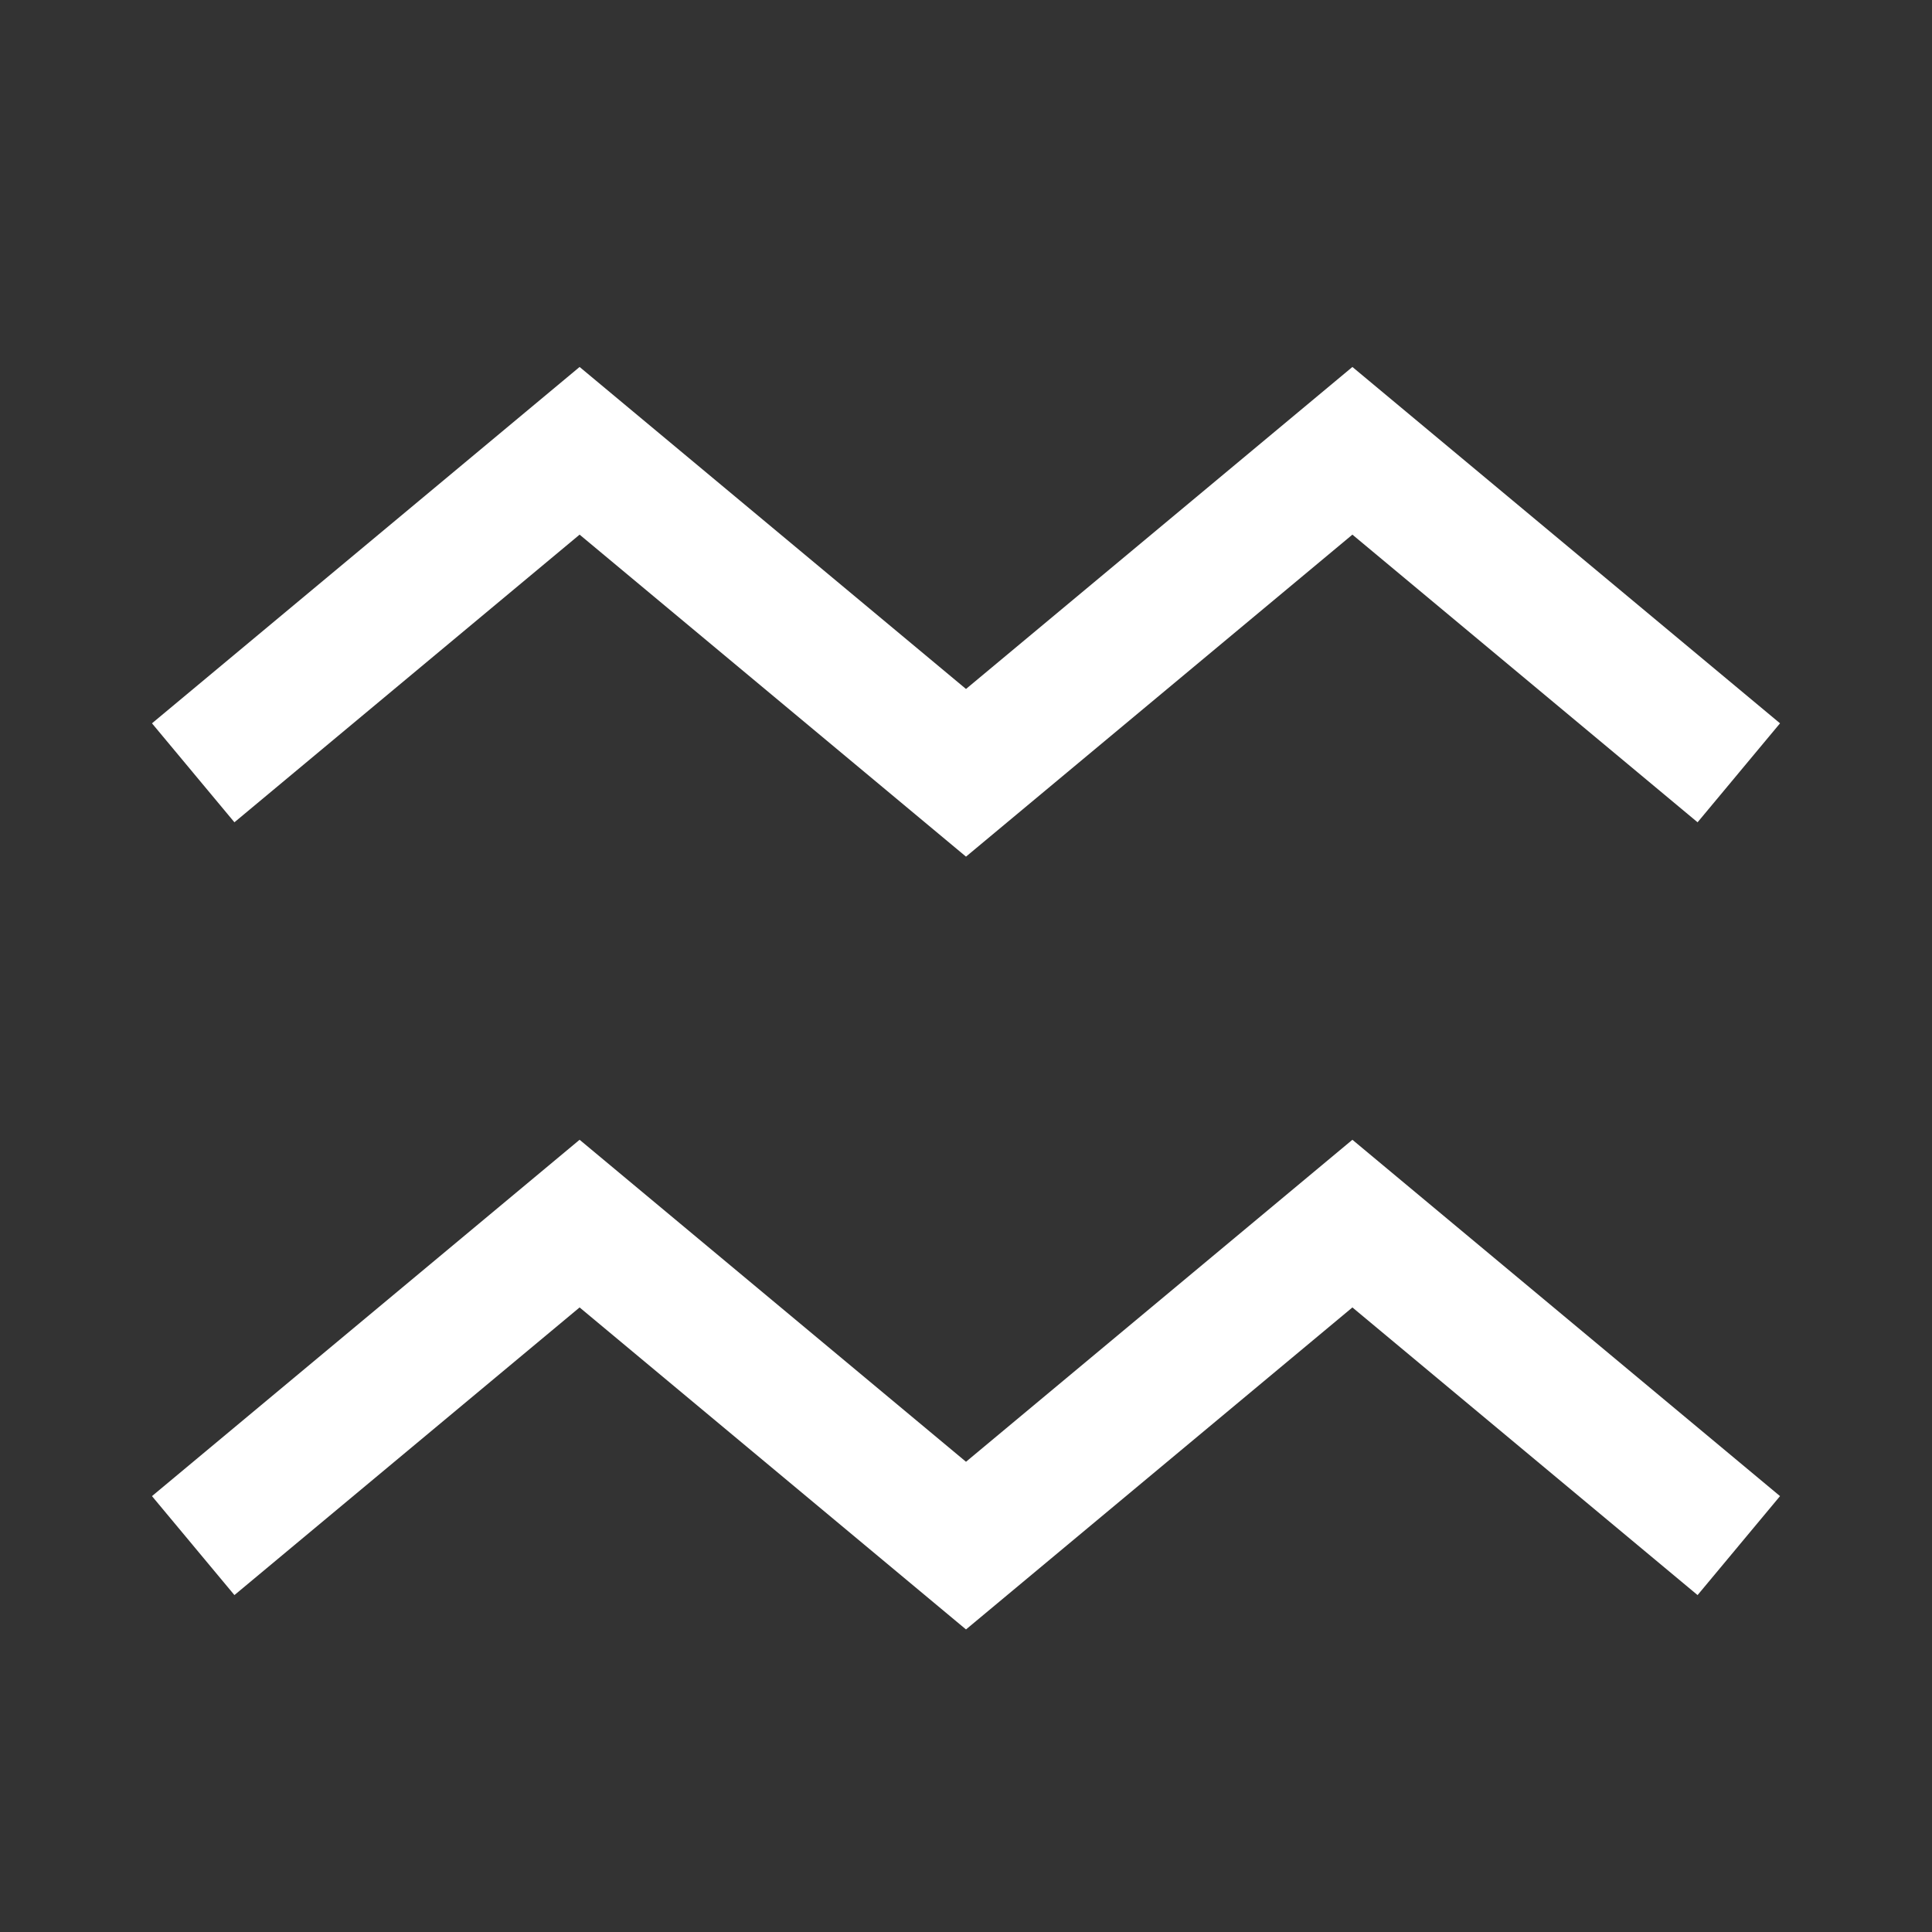 <?xml version="1.0" encoding="UTF-8"?> <svg xmlns="http://www.w3.org/2000/svg" width="30" height="30" viewBox="0 0 30 30" fill="none"><rect x="0" y="0" width="30" height="30" fill="#333333" stroke="none"/><path d="M3 12L9 7L15 12L21 7L27 12" stroke="white" stroke-width="2"></path><path d="M3 24L9 19L15 24L21 19L27 24" stroke="white" stroke-width="2"></path></svg> 